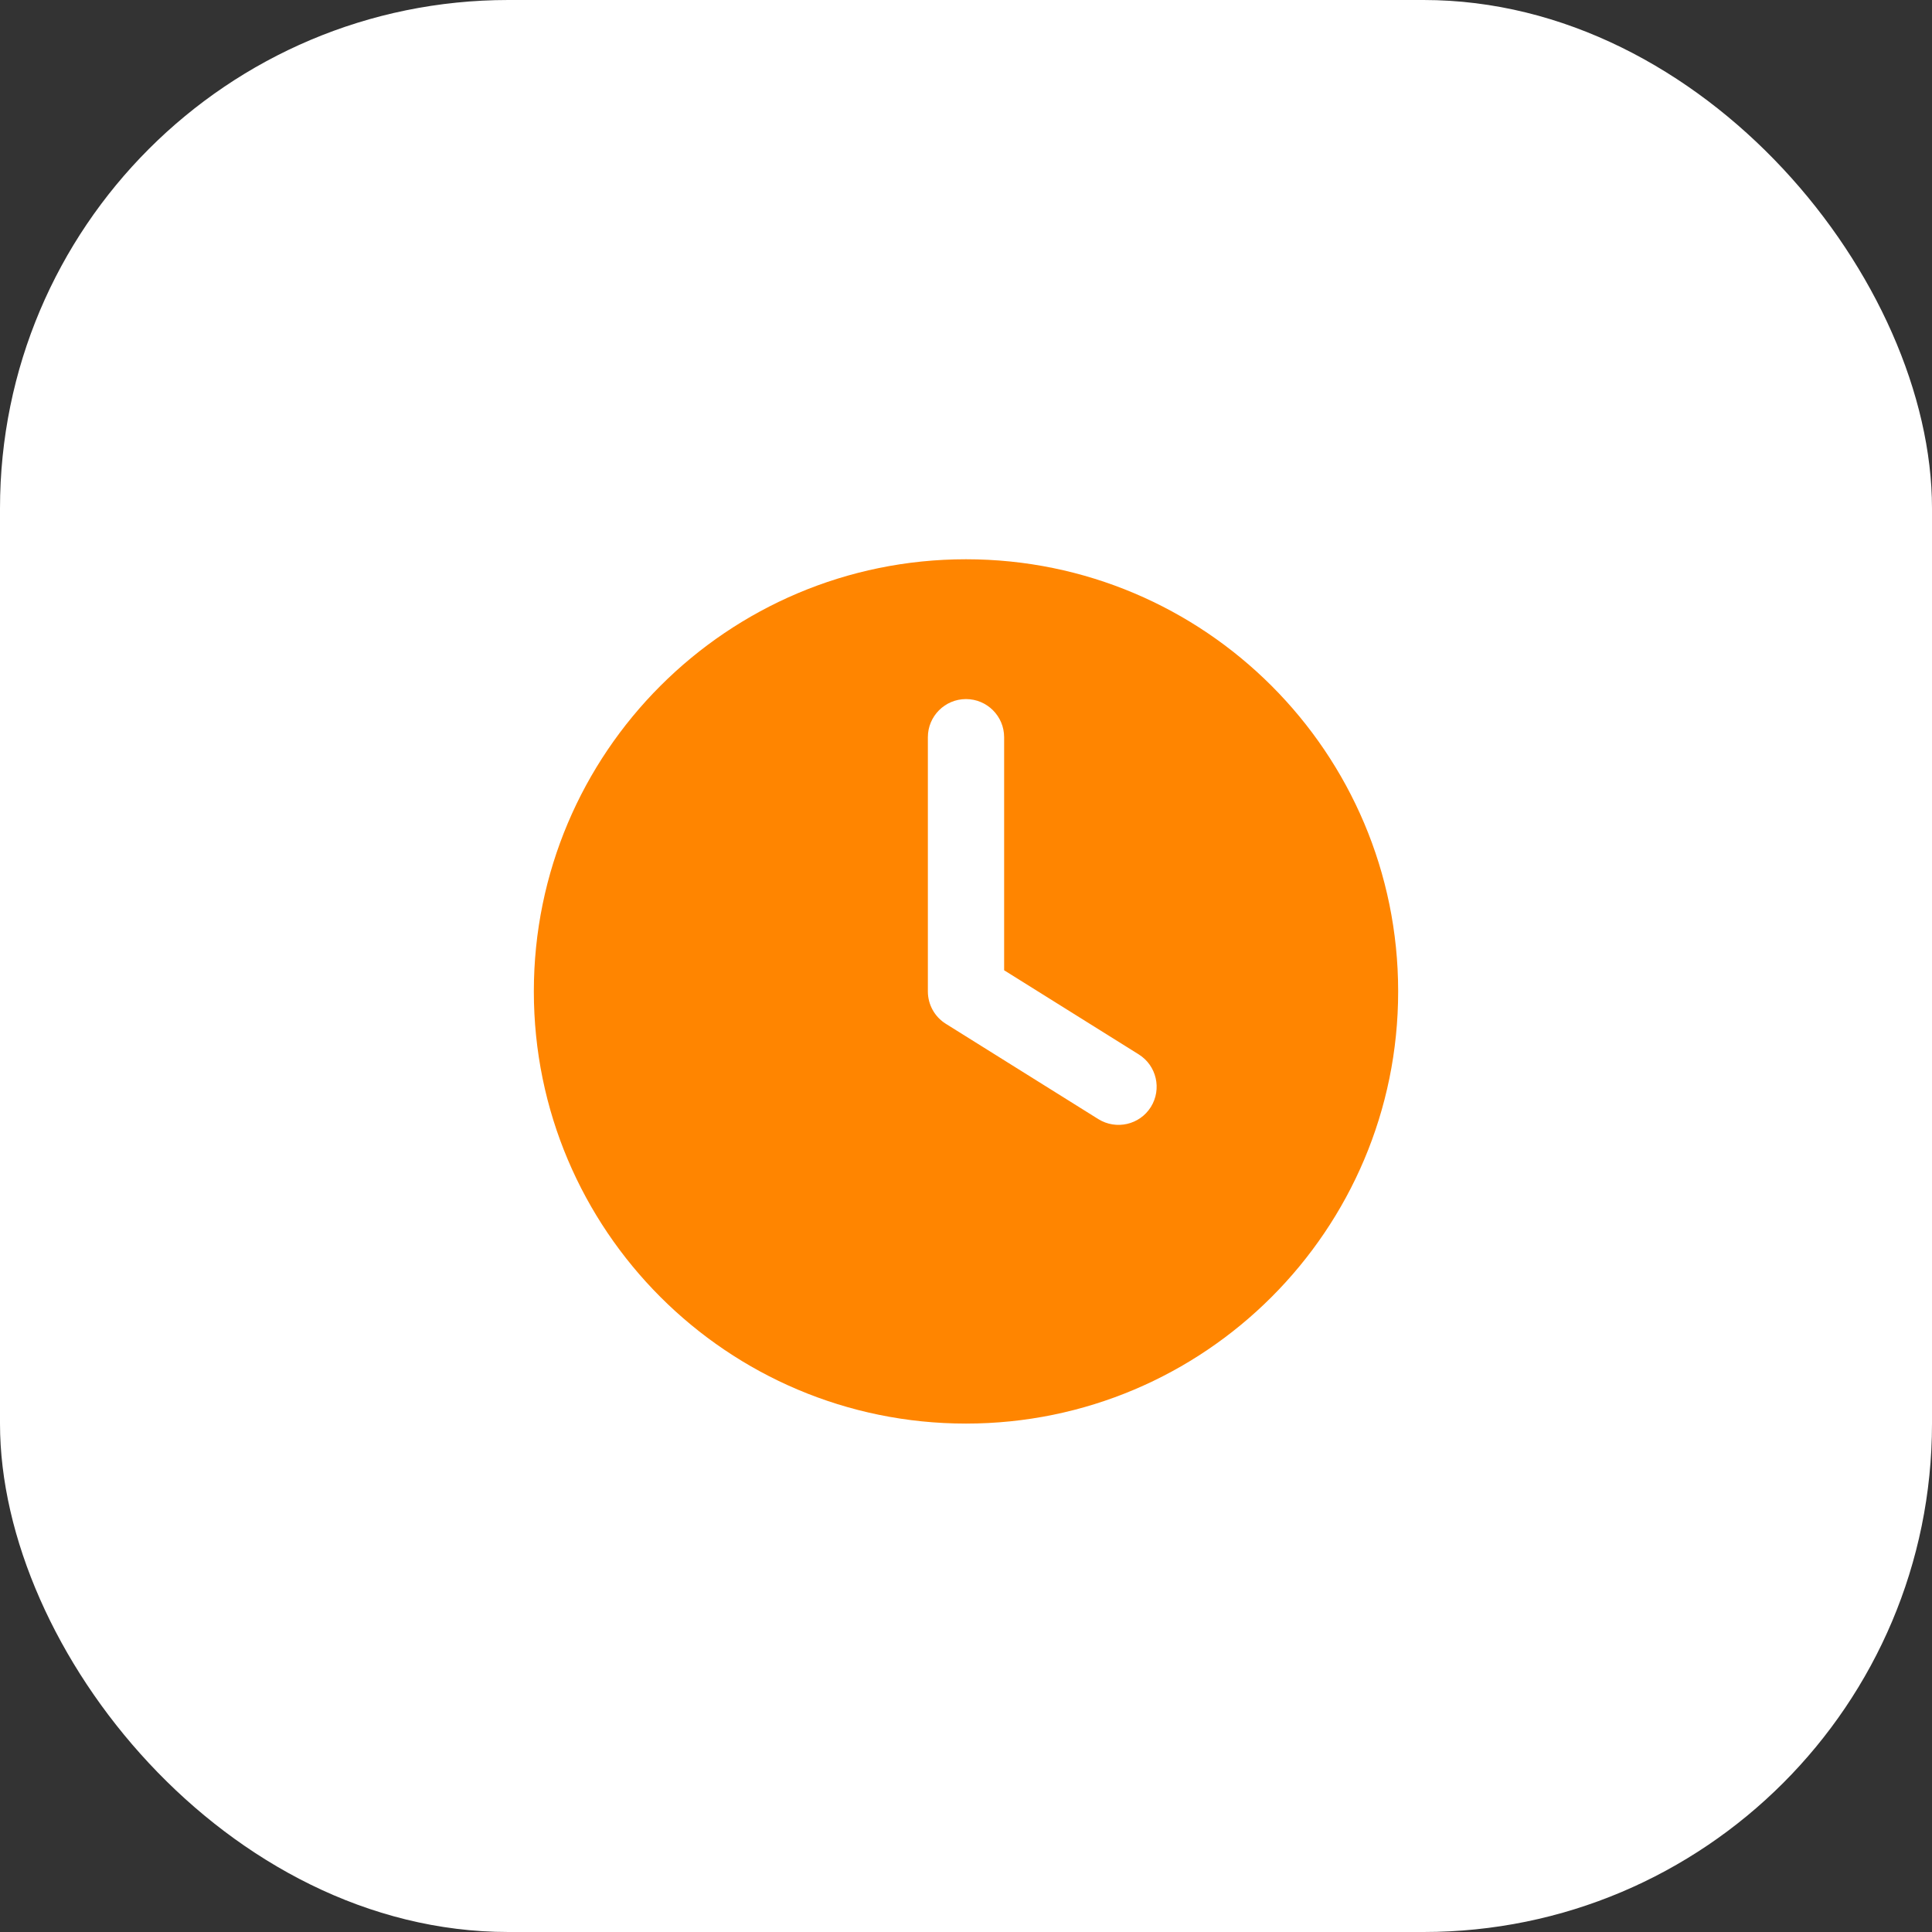 <?xml version="1.0" encoding="UTF-8"?> <svg xmlns="http://www.w3.org/2000/svg" width="38" height="38" viewBox="0 0 38 38" fill="none"><rect x="0" y="0" width="38" height="38" fill="#333333" stroke="none"/> <rect width="38" height="38" rx="10" fill="white"></rect> <path fill-rule="evenodd" clip-rule="evenodd" d="M10.5 19.5C10.5 14.806 14.306 11 19 11C23.694 11 27.5 14.806 27.5 19.5C27.5 24.194 23.694 28 19 28C14.306 28 10.5 24.194 10.5 19.5ZM19.75 14.5C19.75 14.086 19.414 13.75 19 13.75C18.586 13.75 18.25 14.086 18.25 14.5V19.5C18.25 19.759 18.383 19.999 18.602 20.136L21.602 22.011C21.954 22.23 22.416 22.124 22.636 21.773C22.855 21.421 22.749 20.959 22.398 20.739L19.75 19.084V14.5Z" fill="#FF8500"></path> </svg> 